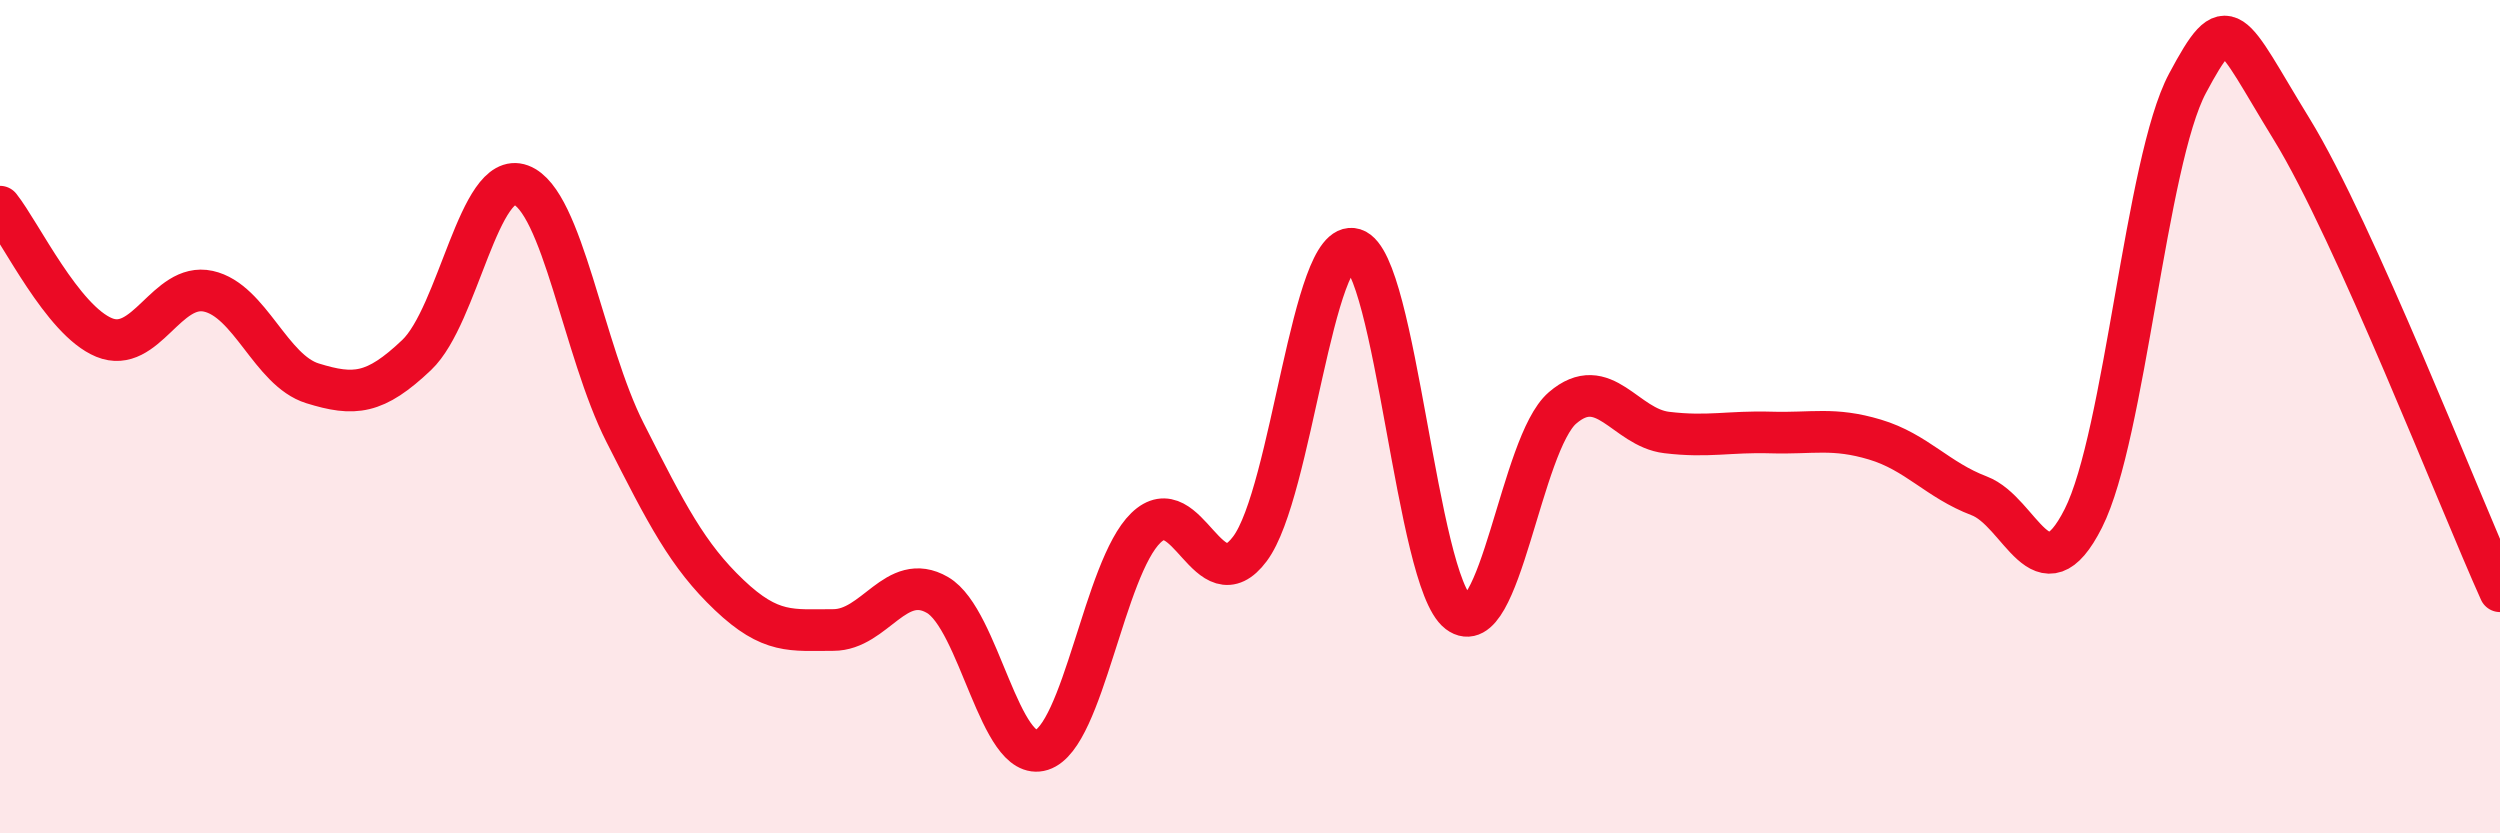 
    <svg width="60" height="20" viewBox="0 0 60 20" xmlns="http://www.w3.org/2000/svg">
      <path
        d="M 0,4.96 C 0.5,5.59 1.5,7.69 2.5,8.1 C 3.5,8.51 4,6.77 5,6.99 C 6,7.21 6.5,8.89 7.5,9.2 C 8.5,9.51 9,9.47 10,8.52 C 11,7.57 11.5,4.07 12.5,4.44 C 13.5,4.81 14,8.41 15,10.38 C 16,12.35 16.5,13.33 17.5,14.28 C 18.5,15.23 19,15.12 20,15.12 C 21,15.12 21.5,13.7 22.5,14.28 C 23.5,14.86 24,18.32 25,18 C 26,17.68 26.5,13.64 27.5,12.67 C 28.5,11.7 29,14.51 30,13.17 C 31,11.83 31.5,5.67 32.5,5.98 C 33.5,6.29 34,13.94 35,14.7 C 36,15.46 36.5,10.65 37.5,9.79 C 38.5,8.93 39,10.26 40,10.38 C 41,10.5 41.5,10.35 42.5,10.38 C 43.5,10.41 44,10.25 45,10.55 C 46,10.85 46.5,11.52 47.5,11.9 C 48.5,12.28 49,14.42 50,12.44 C 51,10.46 51.5,3.87 52.5,2 C 53.5,0.13 53.5,0.66 55,3.1 C 56.5,5.54 59,11.97 60,14.19L60 20L0 20Z"
        fill="#EB0A25"
        opacity="0.1"
        stroke-linecap="round"
        stroke-linejoin="round"
      />
      <path
        d="M 0,4.96 C 0.5,5.59 1.5,7.69 2.5,8.1 C 3.5,8.51 4,6.77 5,6.99 C 6,7.21 6.5,8.89 7.5,9.2 C 8.5,9.51 9,9.47 10,8.52 C 11,7.57 11.5,4.07 12.5,4.44 C 13.5,4.81 14,8.41 15,10.38 C 16,12.35 16.5,13.33 17.5,14.28 C 18.5,15.23 19,15.12 20,15.12 C 21,15.12 21.5,13.7 22.5,14.28 C 23.5,14.86 24,18.32 25,18 C 26,17.68 26.5,13.64 27.5,12.67 C 28.5,11.7 29,14.51 30,13.17 C 31,11.83 31.5,5.67 32.5,5.98 C 33.5,6.29 34,13.94 35,14.7 C 36,15.46 36.5,10.65 37.5,9.79 C 38.5,8.93 39,10.26 40,10.38 C 41,10.5 41.5,10.35 42.5,10.38 C 43.5,10.41 44,10.25 45,10.55 C 46,10.85 46.5,11.52 47.5,11.9 C 48.5,12.28 49,14.42 50,12.44 C 51,10.46 51.5,3.87 52.5,2 C 53.5,0.13 53.5,0.66 55,3.1 C 56.5,5.54 59,11.97 60,14.19"
        stroke="#EB0A25"
        stroke-width="1"
        fill="none"
        stroke-linecap="round"
        stroke-linejoin="round"
      />
    </svg>
  